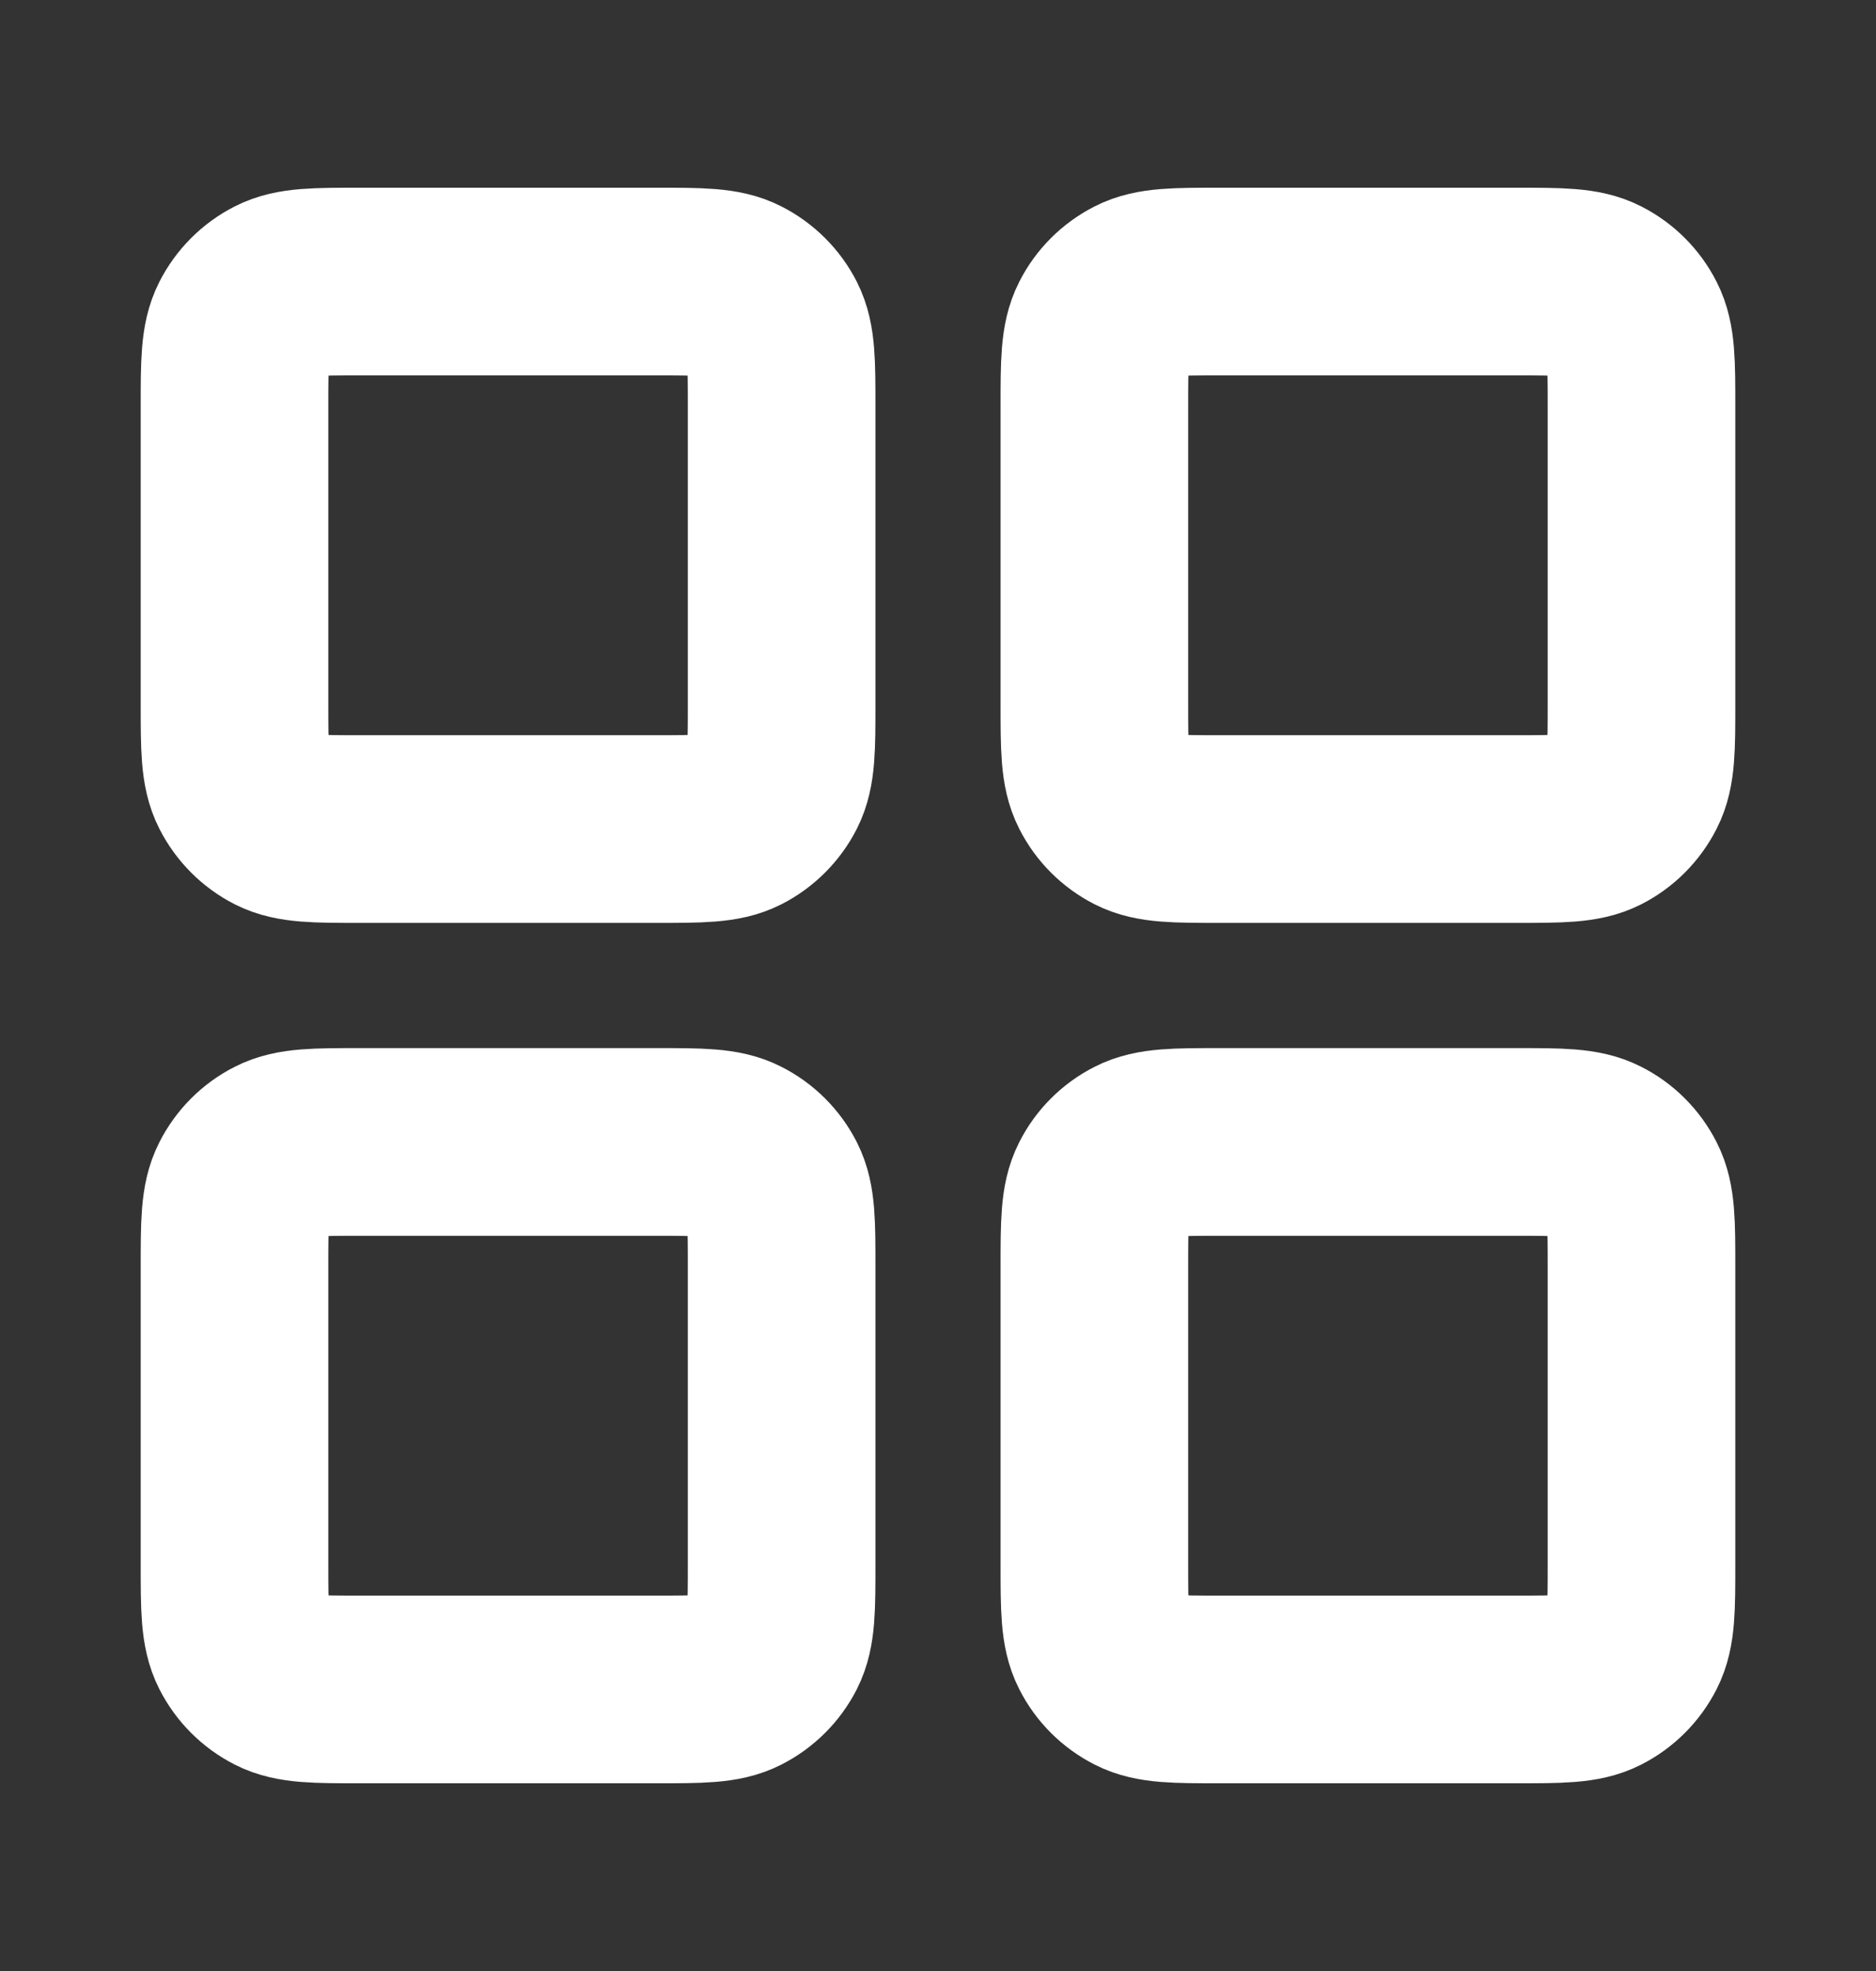 <svg width="20" height="21" viewBox="0 0 20 21" fill="none" xmlns="http://www.w3.org/2000/svg">
<rect x="0" y="0" width="20" height="21" fill="#333333" stroke="none"/>
<path d="M7 3H3.833C3.367 3 3.133 3 2.955 3.091C2.798 3.171 2.671 3.298 2.591 3.455C2.5 3.633 2.5 3.867 2.5 4.333V7.5C2.5 7.967 2.5 8.2 2.591 8.378C2.671 8.535 2.798 8.663 2.955 8.743C3.133 8.833 3.367 8.833 3.833 8.833H7C7.467 8.833 7.7 8.833 7.878 8.743C8.035 8.663 8.163 8.535 8.243 8.378C8.333 8.2 8.333 7.967 8.333 7.5V4.333C8.333 3.867 8.333 3.633 8.243 3.455C8.163 3.298 8.035 3.171 7.878 3.091C7.7 3 7.467 3 7 3Z" stroke="white" stroke-width="2" stroke-linecap="round" stroke-linejoin="round"/>
<path d="M16.167 3H13C12.533 3 12.3 3 12.122 3.091C11.965 3.171 11.837 3.298 11.758 3.455C11.667 3.633 11.667 3.867 11.667 4.333V7.5C11.667 7.967 11.667 8.2 11.758 8.378C11.837 8.535 11.965 8.663 12.122 8.743C12.3 8.833 12.533 8.833 13 8.833H16.167C16.633 8.833 16.867 8.833 17.045 8.743C17.202 8.663 17.329 8.535 17.409 8.378C17.5 8.2 17.5 7.967 17.5 7.5V4.333C17.5 3.867 17.5 3.633 17.409 3.455C17.329 3.298 17.202 3.171 17.045 3.091C16.867 3 16.633 3 16.167 3Z" stroke="white" stroke-width="2" stroke-linecap="round" stroke-linejoin="round"/>
<path d="M16.167 12.167H13C12.533 12.167 12.3 12.167 12.122 12.258C11.965 12.337 11.837 12.465 11.758 12.622C11.667 12.8 11.667 13.033 11.667 13.5V16.667C11.667 17.133 11.667 17.367 11.758 17.545C11.837 17.702 11.965 17.829 12.122 17.909C12.3 18 12.533 18 13 18H16.167C16.633 18 16.867 18 17.045 17.909C17.202 17.829 17.329 17.702 17.409 17.545C17.5 17.367 17.5 17.133 17.5 16.667V13.5C17.5 13.033 17.5 12.8 17.409 12.622C17.329 12.465 17.202 12.337 17.045 12.258C16.867 12.167 16.633 12.167 16.167 12.167Z" stroke="white" stroke-width="2" stroke-linecap="round" stroke-linejoin="round"/>
<path d="M7 12.167H3.833C3.367 12.167 3.133 12.167 2.955 12.258C2.798 12.337 2.671 12.465 2.591 12.622C2.5 12.8 2.5 13.033 2.5 13.5V16.667C2.5 17.133 2.5 17.367 2.591 17.545C2.671 17.702 2.798 17.829 2.955 17.909C3.133 18 3.367 18 3.833 18H7C7.467 18 7.7 18 7.878 17.909C8.035 17.829 8.163 17.702 8.243 17.545C8.333 17.367 8.333 17.133 8.333 16.667V13.5C8.333 13.033 8.333 12.8 8.243 12.622C8.163 12.465 8.035 12.337 7.878 12.258C7.7 12.167 7.467 12.167 7 12.167Z" stroke="white" stroke-width="2" stroke-linecap="round" stroke-linejoin="round"/>
</svg>
